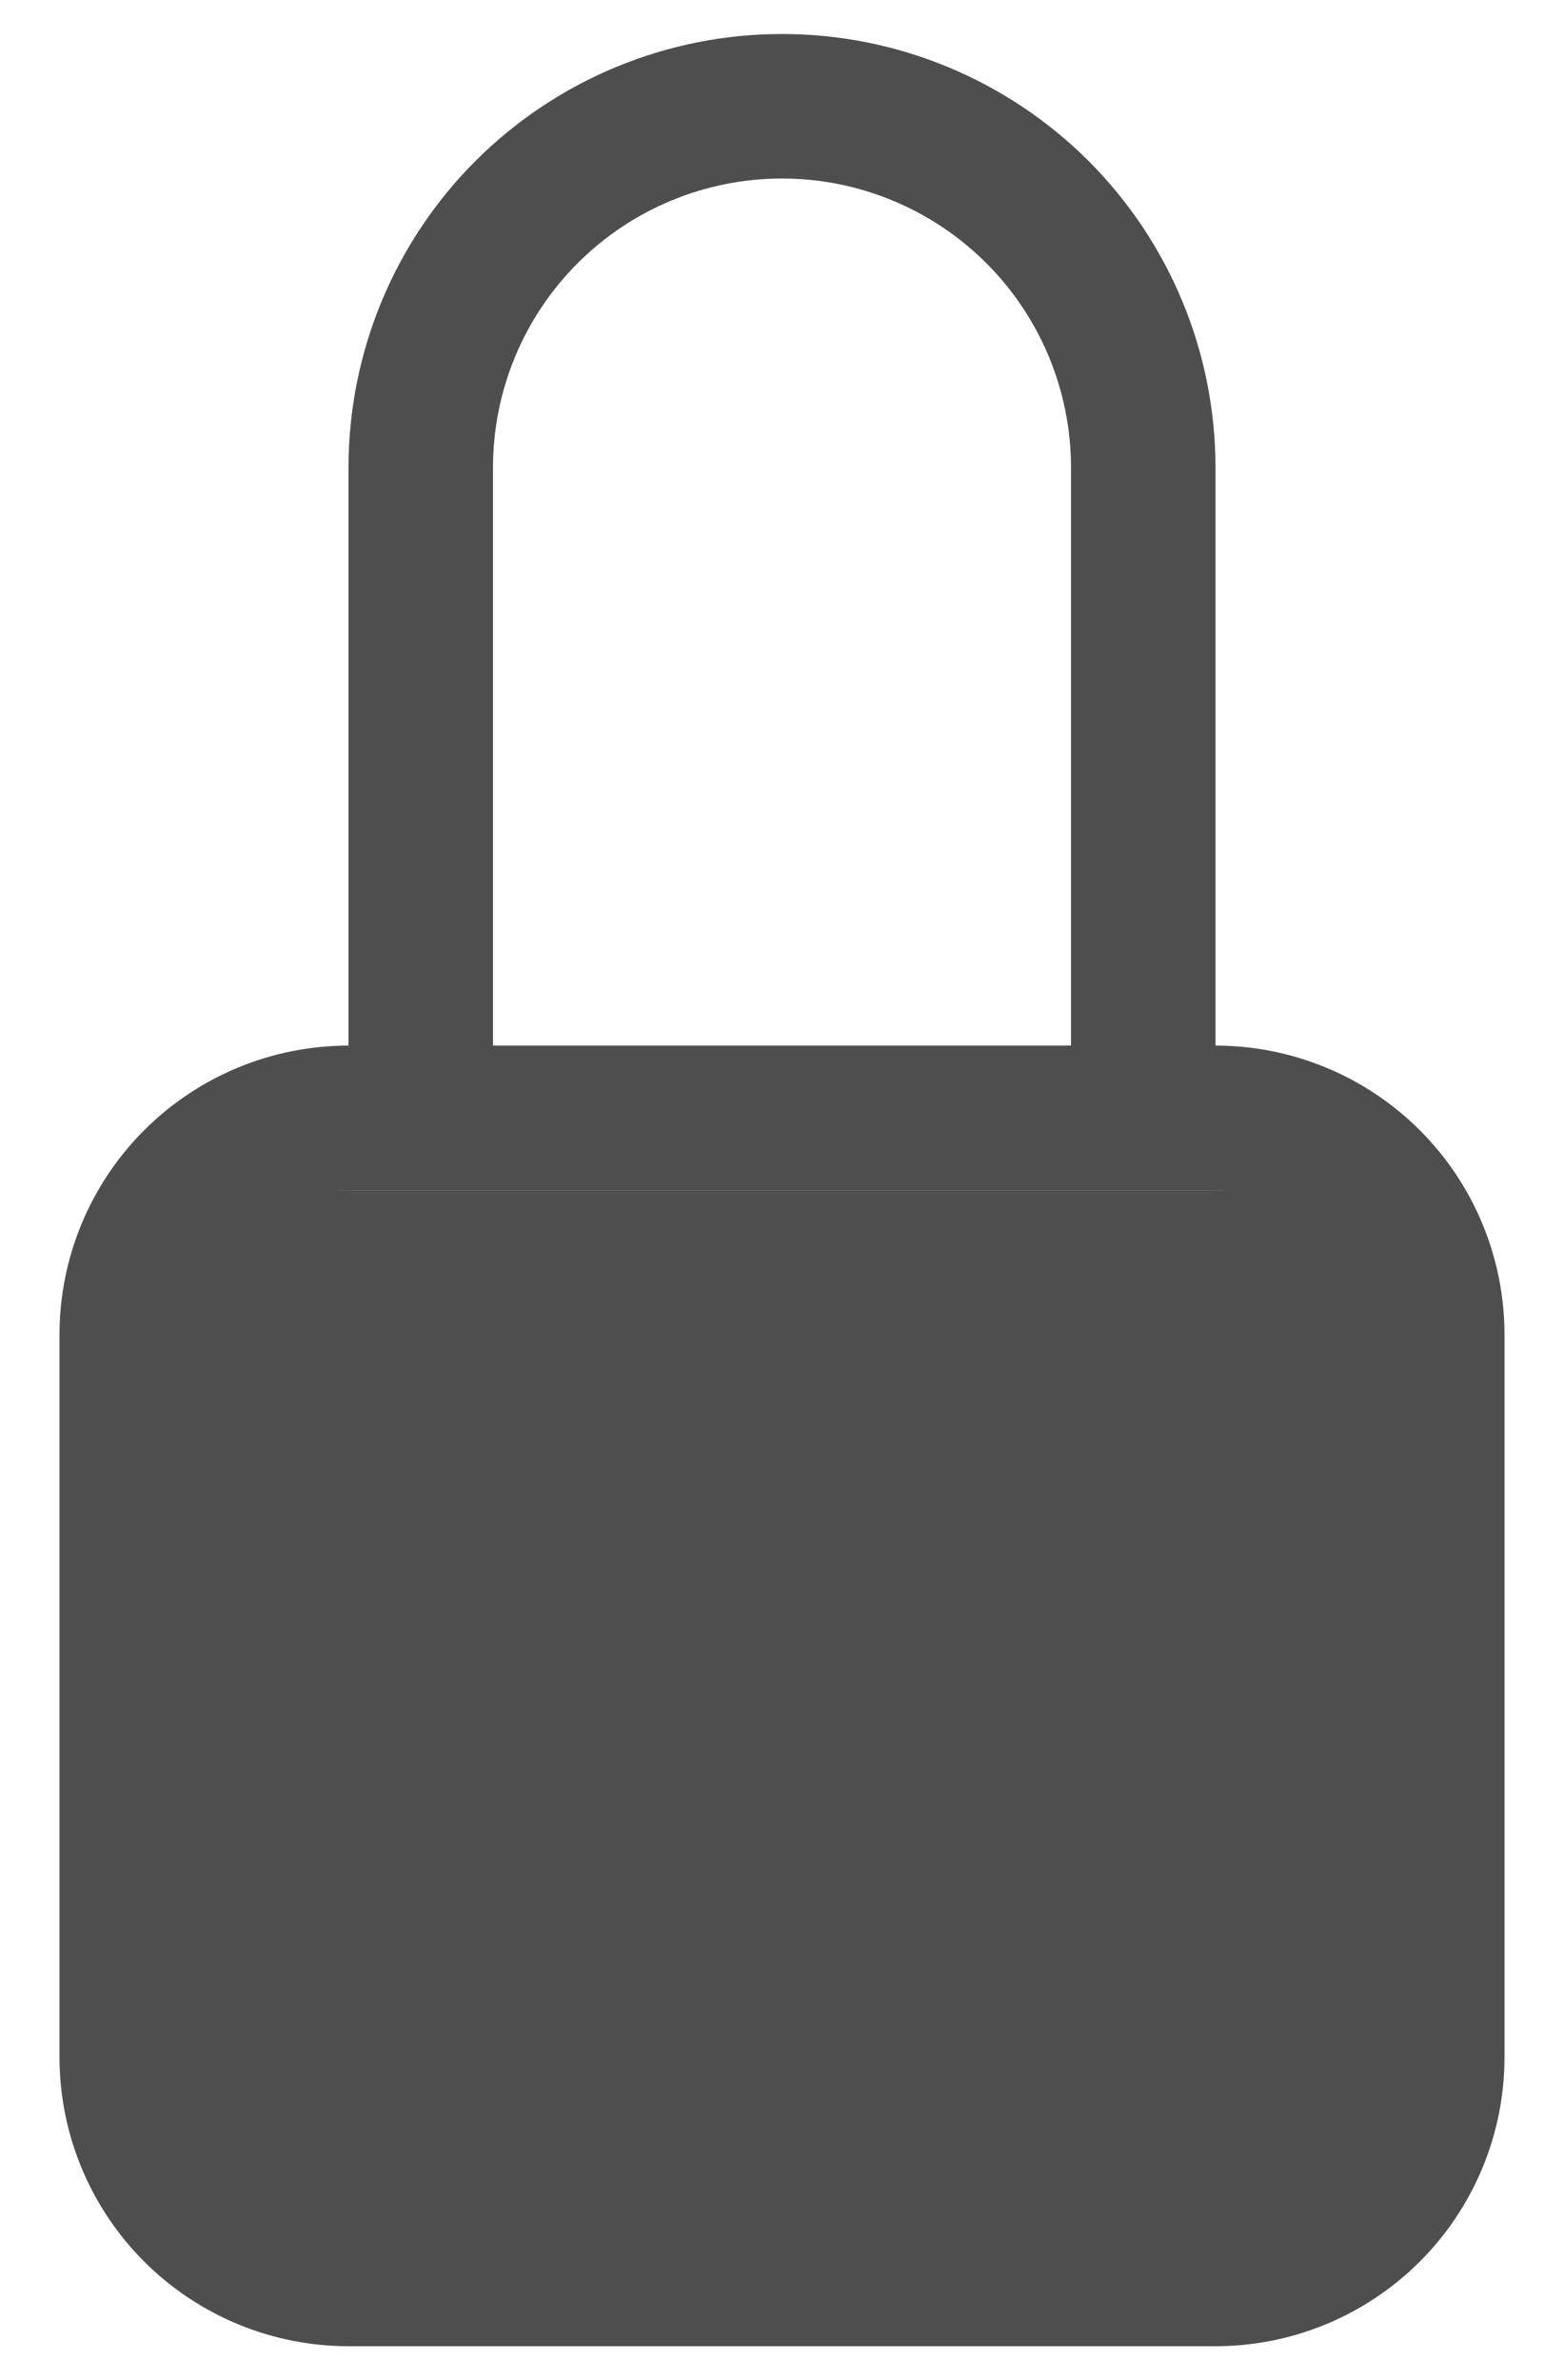 <svg width="23" height="35" viewBox="0 0 23 35" fill="none" xmlns="http://www.w3.org/2000/svg">
<path d="M11.5 2.625C12.627 2.625 13.708 3.073 14.505 3.87C15.302 4.667 15.75 5.748 15.75 6.875V15.375H7.25V6.875C7.25 5.748 7.698 4.667 8.495 3.87C9.292 3.073 10.373 2.625 11.5 2.625ZM17.875 15.375V6.875C17.875 5.184 17.203 3.563 16.008 2.367C14.812 1.172 13.191 0.5 11.5 0.5C9.809 0.5 8.188 1.172 6.992 2.367C5.797 3.563 5.125 5.184 5.125 6.875V15.375C3.998 15.375 2.917 15.823 2.12 16.62C1.323 17.417 0.875 18.498 0.875 19.625V30.25C0.875 31.377 1.323 32.458 2.12 33.255C2.917 34.052 3.998 34.5 5.125 34.5H17.875C19.002 34.5 20.083 34.052 20.88 33.255C21.677 32.458 22.125 31.377 22.125 30.25V19.625C22.125 18.498 21.677 17.417 20.88 16.62C20.083 15.823 19.002 15.375 17.875 15.375ZM5.125 17.5H17.875C18.439 17.5 18.979 17.724 19.378 18.122C19.776 18.521 20 19.061 20 19.625V30.25C20 30.814 19.776 31.354 19.378 31.753C18.979 32.151 18.439 32.375 17.875 32.375H5.125C4.561 32.375 4.021 32.151 3.622 31.753C3.224 31.354 3 30.814 3 30.25V19.625C3 19.061 3.224 18.521 3.622 18.122C4.021 17.724 4.561 17.5 5.125 17.5Z" fill="#4E4E4E"/>
<path d="M2.292 17.5H20.708V33.083H2.292V17.5Z" fill="#4E4E4E"/>
</svg>
